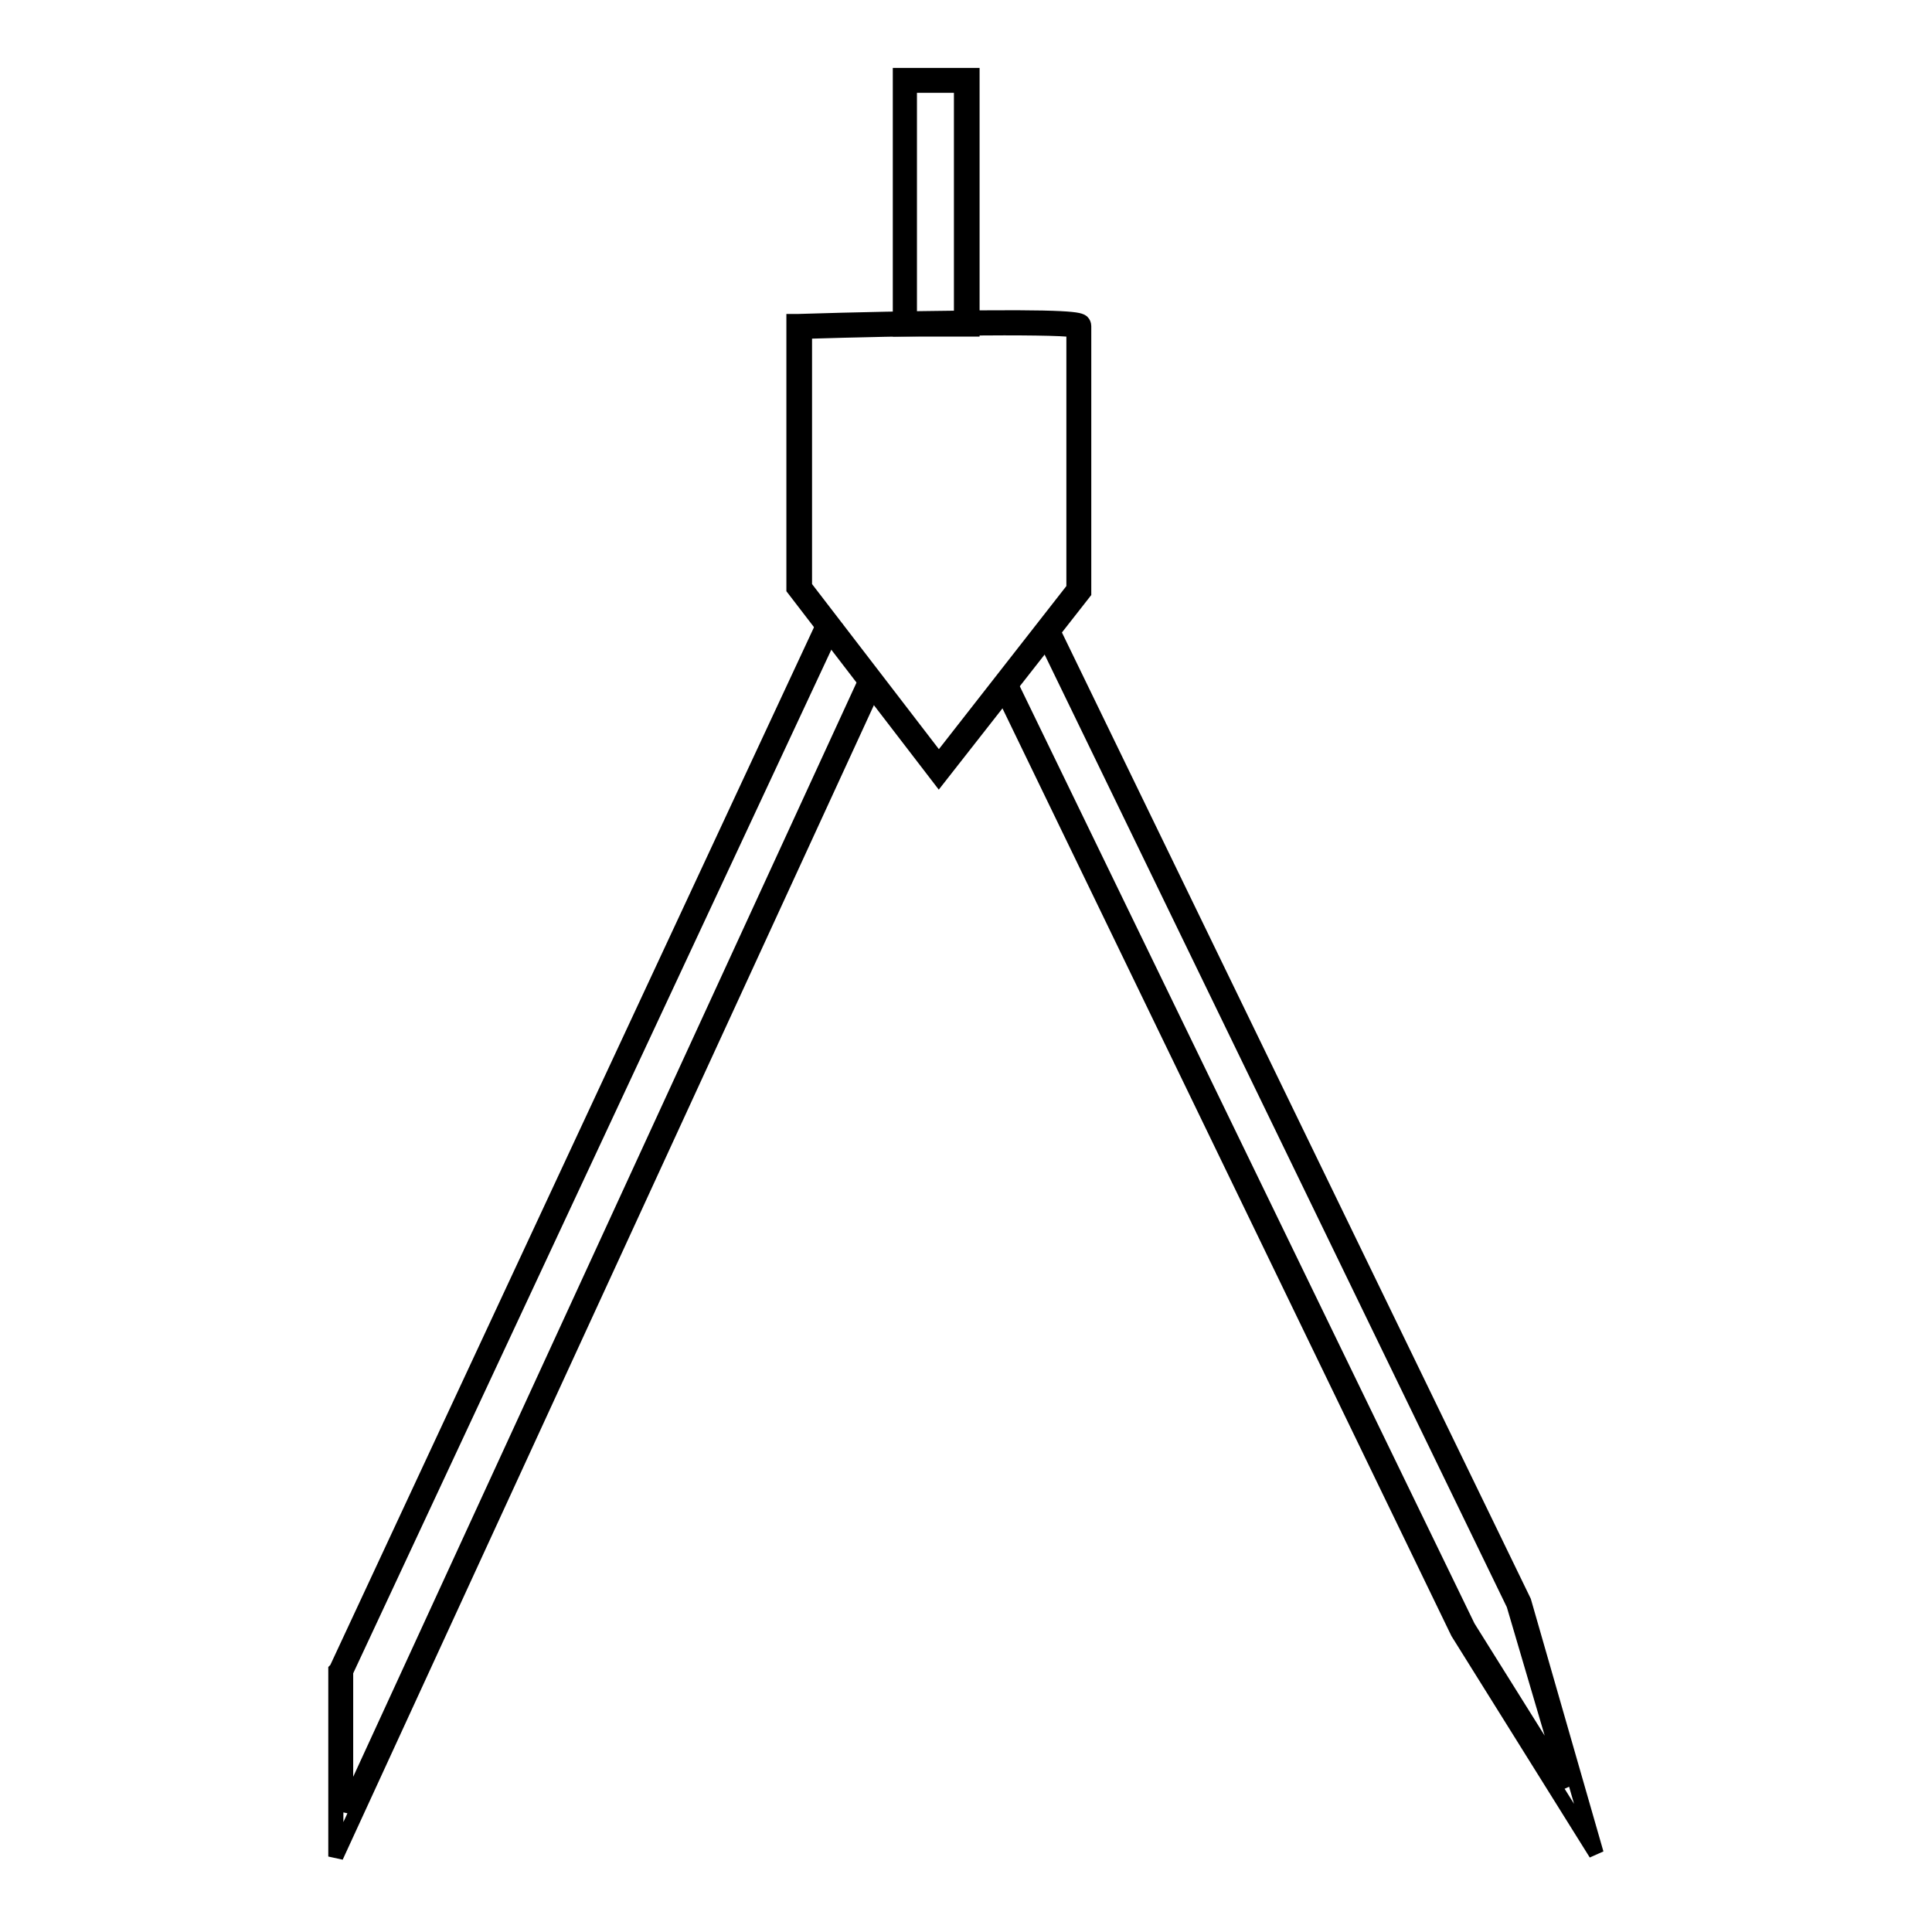 <?xml version="1.0" encoding="utf-8"?>
<!-- Svg Vector Icons : http://www.onlinewebfonts.com/icon -->
<!DOCTYPE svg PUBLIC "-//W3C//DTD SVG 1.1//EN" "http://www.w3.org/Graphics/SVG/1.1/DTD/svg11.dtd">
<svg version="1.1" xmlns="http://www.w3.org/2000/svg" xmlns:xlink="http://www.w3.org/1999/xlink" x="0px" y="0px" viewBox="0 0 256 256" enable-background="new 0 0 256 256" xml:space="preserve">
<g> <path stroke-width="2" fill-opacity="0" stroke="#000000"  d="M128.8,43.6h-9.5V10h9.5V43.6z M120.5,42.3h6.9V11.3h-6.9V42.3z"/> <path stroke-width="2" fill-opacity="0" stroke="#000000"  d="M124.4,103l-19.2-25V42.6l0.6,0c0.1,0,9.1-0.3,18.2-0.4c18.5-0.3,19,0.2,19.4,0.5c0.1,0.1,0.2,0.3,0.2,0.5 v35.3L124.4,103z M106.5,77.6l17.9,23.3l17.9-22.9V43.7c-3-0.5-22.9-0.2-35.7,0.2V77.6z"/> <path stroke-width="2" fill-opacity="0" stroke="#000000"  d="M44.5,246v-24.7l0.1-0.1l64.6-138.6l1.2,0.6L45.8,221.5V240l69-150l1.2,0.6L44.5,246z M211.5,245.6 l-18.3-29.3L132.8,91.5l1.2-0.6l60.5,124.7l13.2,21.1l-7.1-24.1L138.3,84.2l1.2-0.6l62.4,128.6L211.5,245.6z"/></g>
</svg>